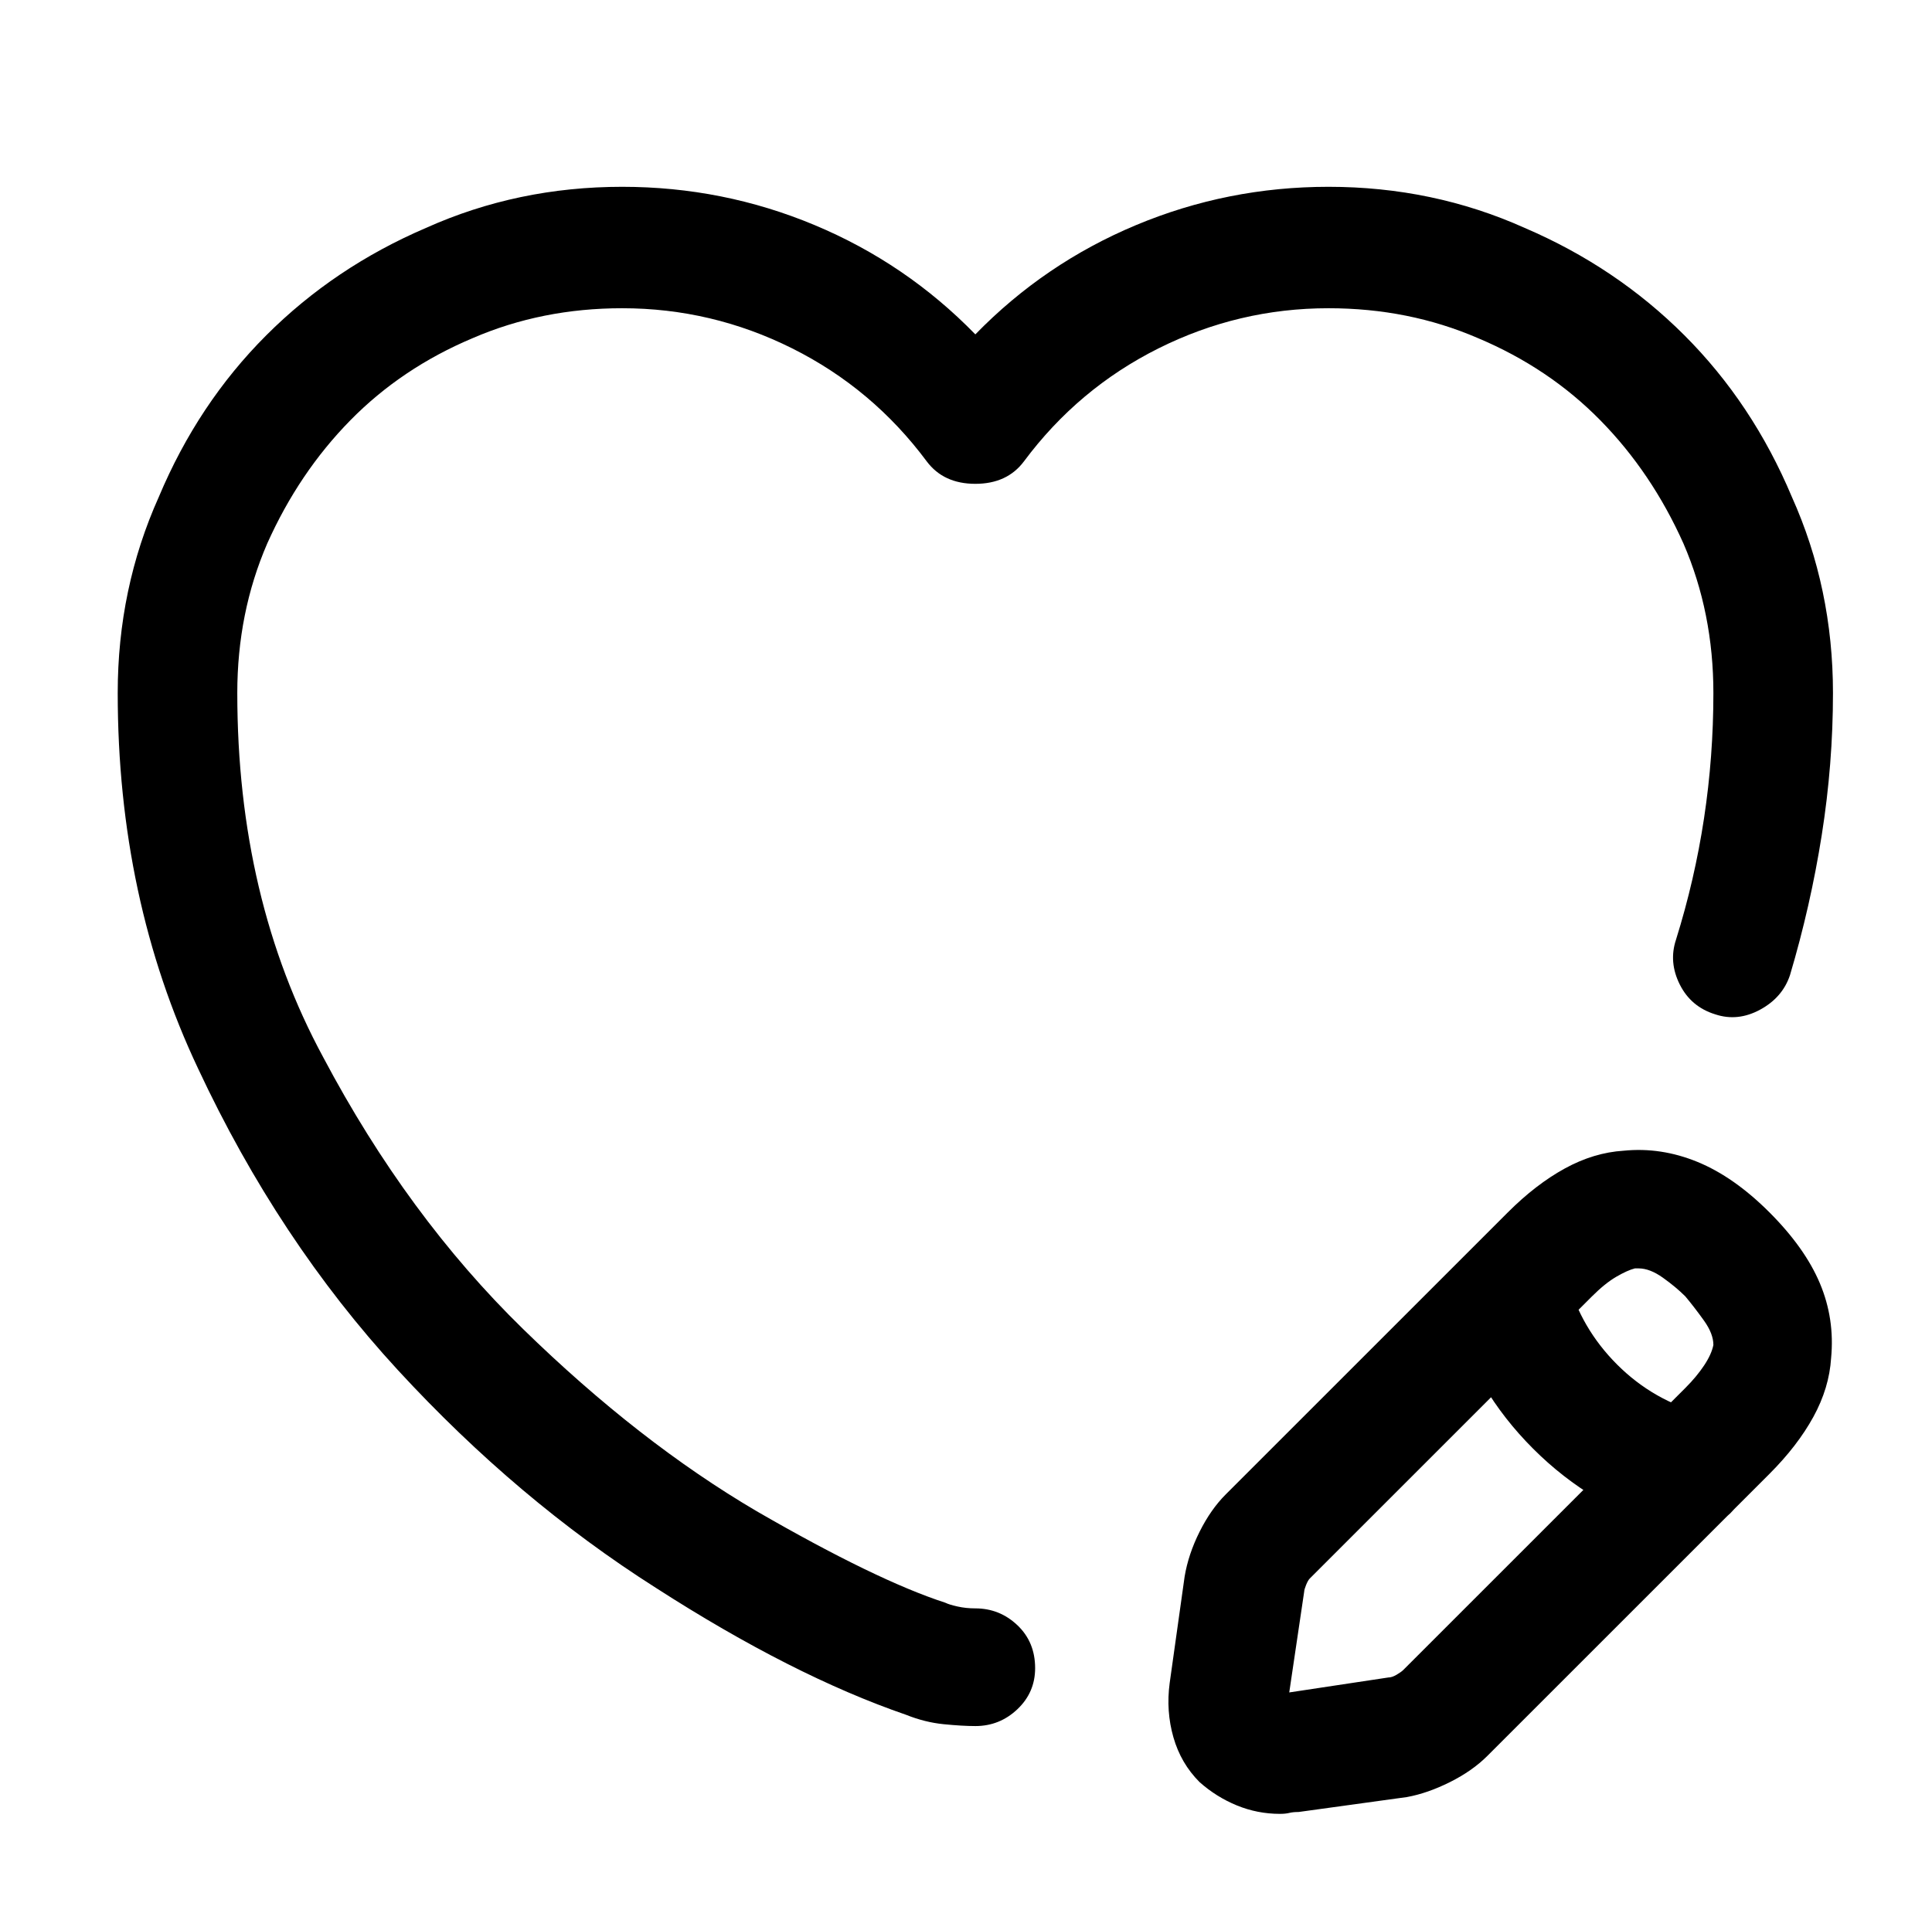 <?xml version="1.0" standalone="no"?>
<!DOCTYPE svg PUBLIC "-//W3C//DTD SVG 1.1//EN" "http://www.w3.org/Graphics/SVG/1.1/DTD/svg11.dtd" >
<svg xmlns="http://www.w3.org/2000/svg" xmlns:xlink="http://www.w3.org/1999/xlink" version="1.1" viewBox="-10 0 1034 1024">
   <path fill="currentColor"
d="M512 924q-7 0 -17 -1t-20 -5q-61 -21 -134 -68q-74 -47 -138 -116.5t-107 -161.5q-43 -91 -43 -201q0 -56 22 -105q21 -50 57.5 -86.5t85.5 -57.5q49 -22 105 -22q54 0 103 20.5t86 58.5q37 -38 86 -58.5t103 -20.5q56 0 105 22q49 21 85.5 57.5t57.5 86.5q22 49 22 105
q0 38 -6 76t-17 75q-4 12 -16 18.5t-24 2.5q-13 -4 -19 -16t-2 -24q10 -32 15 -65t5 -67q0 -43 -16 -80q-17 -38 -44.5 -66t-65.5 -44q-37 -16 -80 -16q-48 0 -91 21.5t-72 60.5q-9 12 -26 12t-26 -12q-29 -39 -72 -60.5t-91 -21.5q-43 0 -80 16q-38 16 -65.5 44t-44.5 66
q-16 37 -16 80q0 110 46 195q45 85 107 145.5t125 97.5q64 37 101 49q2 1 6.5 2t9.5 1q13 0 22.5 9t9.5 23q0 13 -9.5 22t-22.5 9v0zM675 971q-12 0 -23 -4.5t-20 -12.5q-10 -10 -14 -24t-2 -29l8 -57q2 -12 8 -24t14 -20l151 -151q15 -15 30.5 -23.5t31.5 -9.5
q20 -2 39.5 6t38.5 27t27 38t6 40q-1 16 -9.5 31.5t-23.5 30.5l-151 151q-8 8 -20 14t-23 8l-58 8q-3 0 -5 0.5t-5 0.5v0zM867 679h-1h-1q-4 1 -10 4.5t-13 10.5l-151 151q-1 1 -2 3.5t-1 3.5l-8 54l53 -8q2 0 4.5 -1.5t3.5 -2.5l151 -151q6 -6 10 -12t5 -11q0 -6 -5 -13
t-10 -13q-5 -5 -12 -10t-13 -5v0zM893 820q-3 0 -5 -0.5t-4 -0.5q-42 -12 -73.5 -43.5t-43.5 -73.5q-3 -13 3.5 -24.5t18.5 -14.5q13 -4 24.5 2.5t15.5 19.5q7 26 26.5 45.5t46.5 26.5q12 4 18.5 15.5t3.5 24.5q-3 10 -12 16.5t-19 6.5v0z" />
</svg>
